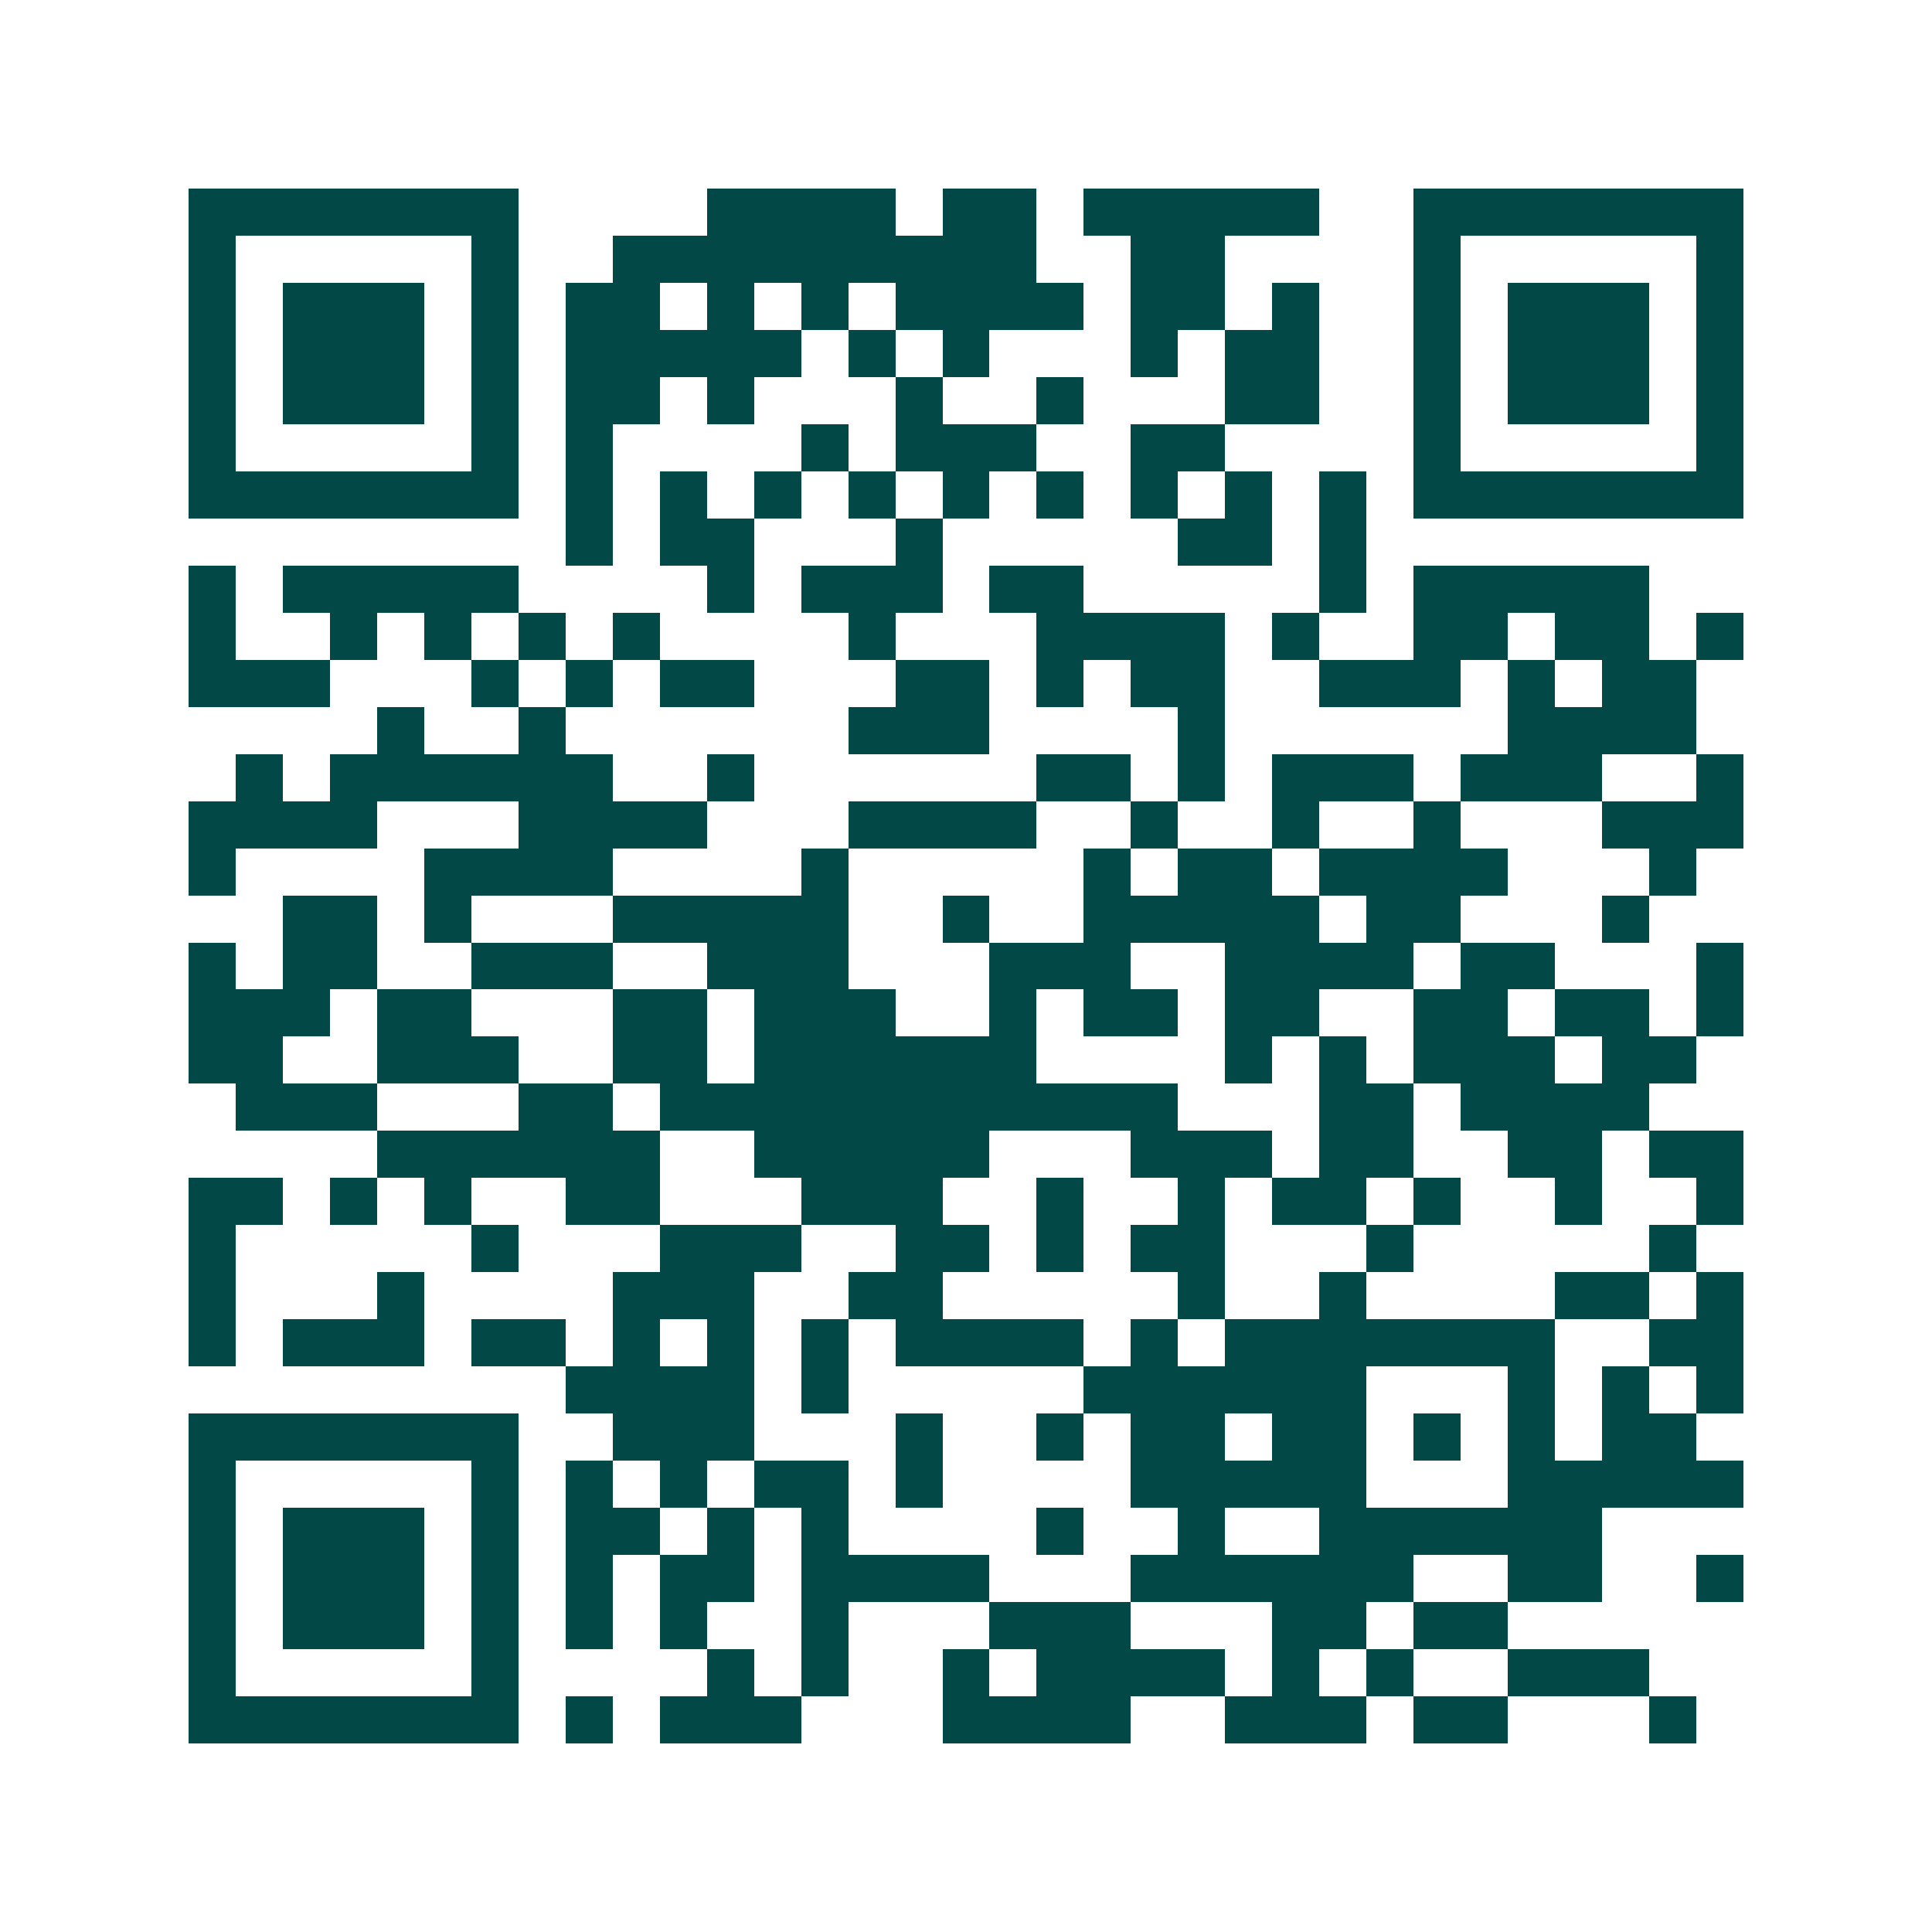 <svg xmlns="http://www.w3.org/2000/svg" width="200" height="200" viewBox="0 0 41 41" shape-rendering="crispEdges"><path fill="#ffffff" d="M0 0h41v41H0z"/><path stroke="#014847" d="M4 4.5h7m4 0h4m1 0h2m1 0h5m2 0h7M4 5.5h1m5 0h1m2 0h9m2 0h2m4 0h1m5 0h1M4 6.5h1m1 0h3m1 0h1m1 0h2m1 0h1m1 0h1m1 0h4m1 0h2m1 0h1m2 0h1m1 0h3m1 0h1M4 7.5h1m1 0h3m1 0h1m1 0h5m1 0h1m1 0h1m3 0h1m1 0h2m2 0h1m1 0h3m1 0h1M4 8.5h1m1 0h3m1 0h1m1 0h2m1 0h1m3 0h1m2 0h1m3 0h2m2 0h1m1 0h3m1 0h1M4 9.5h1m5 0h1m1 0h1m4 0h1m1 0h3m2 0h2m4 0h1m5 0h1M4 10.5h7m1 0h1m1 0h1m1 0h1m1 0h1m1 0h1m1 0h1m1 0h1m1 0h1m1 0h1m1 0h7M12 11.5h1m1 0h2m3 0h1m5 0h2m1 0h1M4 12.5h1m1 0h5m4 0h1m1 0h3m1 0h2m5 0h1m1 0h5M4 13.5h1m2 0h1m1 0h1m1 0h1m1 0h1m4 0h1m3 0h4m1 0h1m2 0h2m1 0h2m1 0h1M4 14.5h3m3 0h1m1 0h1m1 0h2m3 0h2m1 0h1m1 0h2m2 0h3m1 0h1m1 0h2M8 15.5h1m2 0h1m6 0h3m4 0h1m6 0h4M5 16.5h1m1 0h6m2 0h1m6 0h2m1 0h1m1 0h3m1 0h3m2 0h1M4 17.5h4m3 0h4m3 0h4m2 0h1m2 0h1m2 0h1m3 0h3M4 18.5h1m4 0h4m4 0h1m5 0h1m1 0h2m1 0h4m3 0h1M6 19.5h2m1 0h1m3 0h5m2 0h1m2 0h5m1 0h2m3 0h1M4 20.5h1m1 0h2m2 0h3m2 0h3m3 0h3m2 0h4m1 0h2m3 0h1M4 21.5h3m1 0h2m3 0h2m1 0h3m2 0h1m1 0h2m1 0h2m2 0h2m1 0h2m1 0h1M4 22.5h2m2 0h3m2 0h2m1 0h6m4 0h1m1 0h1m1 0h3m1 0h2M5 23.5h3m3 0h2m1 0h11m3 0h2m1 0h4M8 24.5h6m2 0h5m3 0h3m1 0h2m2 0h2m1 0h2M4 25.5h2m1 0h1m1 0h1m2 0h2m3 0h3m2 0h1m2 0h1m1 0h2m1 0h1m2 0h1m2 0h1M4 26.5h1m5 0h1m3 0h3m2 0h2m1 0h1m1 0h2m3 0h1m5 0h1M4 27.5h1m3 0h1m4 0h3m2 0h2m5 0h1m2 0h1m4 0h2m1 0h1M4 28.5h1m1 0h3m1 0h2m1 0h1m1 0h1m1 0h1m1 0h4m1 0h1m1 0h7m2 0h2M12 29.5h4m1 0h1m5 0h6m3 0h1m1 0h1m1 0h1M4 30.5h7m2 0h3m3 0h1m2 0h1m1 0h2m1 0h2m1 0h1m1 0h1m1 0h2M4 31.5h1m5 0h1m1 0h1m1 0h1m1 0h2m1 0h1m4 0h5m3 0h5M4 32.5h1m1 0h3m1 0h1m1 0h2m1 0h1m1 0h1m4 0h1m2 0h1m2 0h6M4 33.5h1m1 0h3m1 0h1m1 0h1m1 0h2m1 0h4m3 0h6m2 0h2m2 0h1M4 34.5h1m1 0h3m1 0h1m1 0h1m1 0h1m2 0h1m3 0h3m3 0h2m1 0h2M4 35.5h1m5 0h1m4 0h1m1 0h1m2 0h1m1 0h4m1 0h1m1 0h1m2 0h3M4 36.5h7m1 0h1m1 0h3m3 0h4m2 0h3m1 0h2m3 0h1"/></svg>
